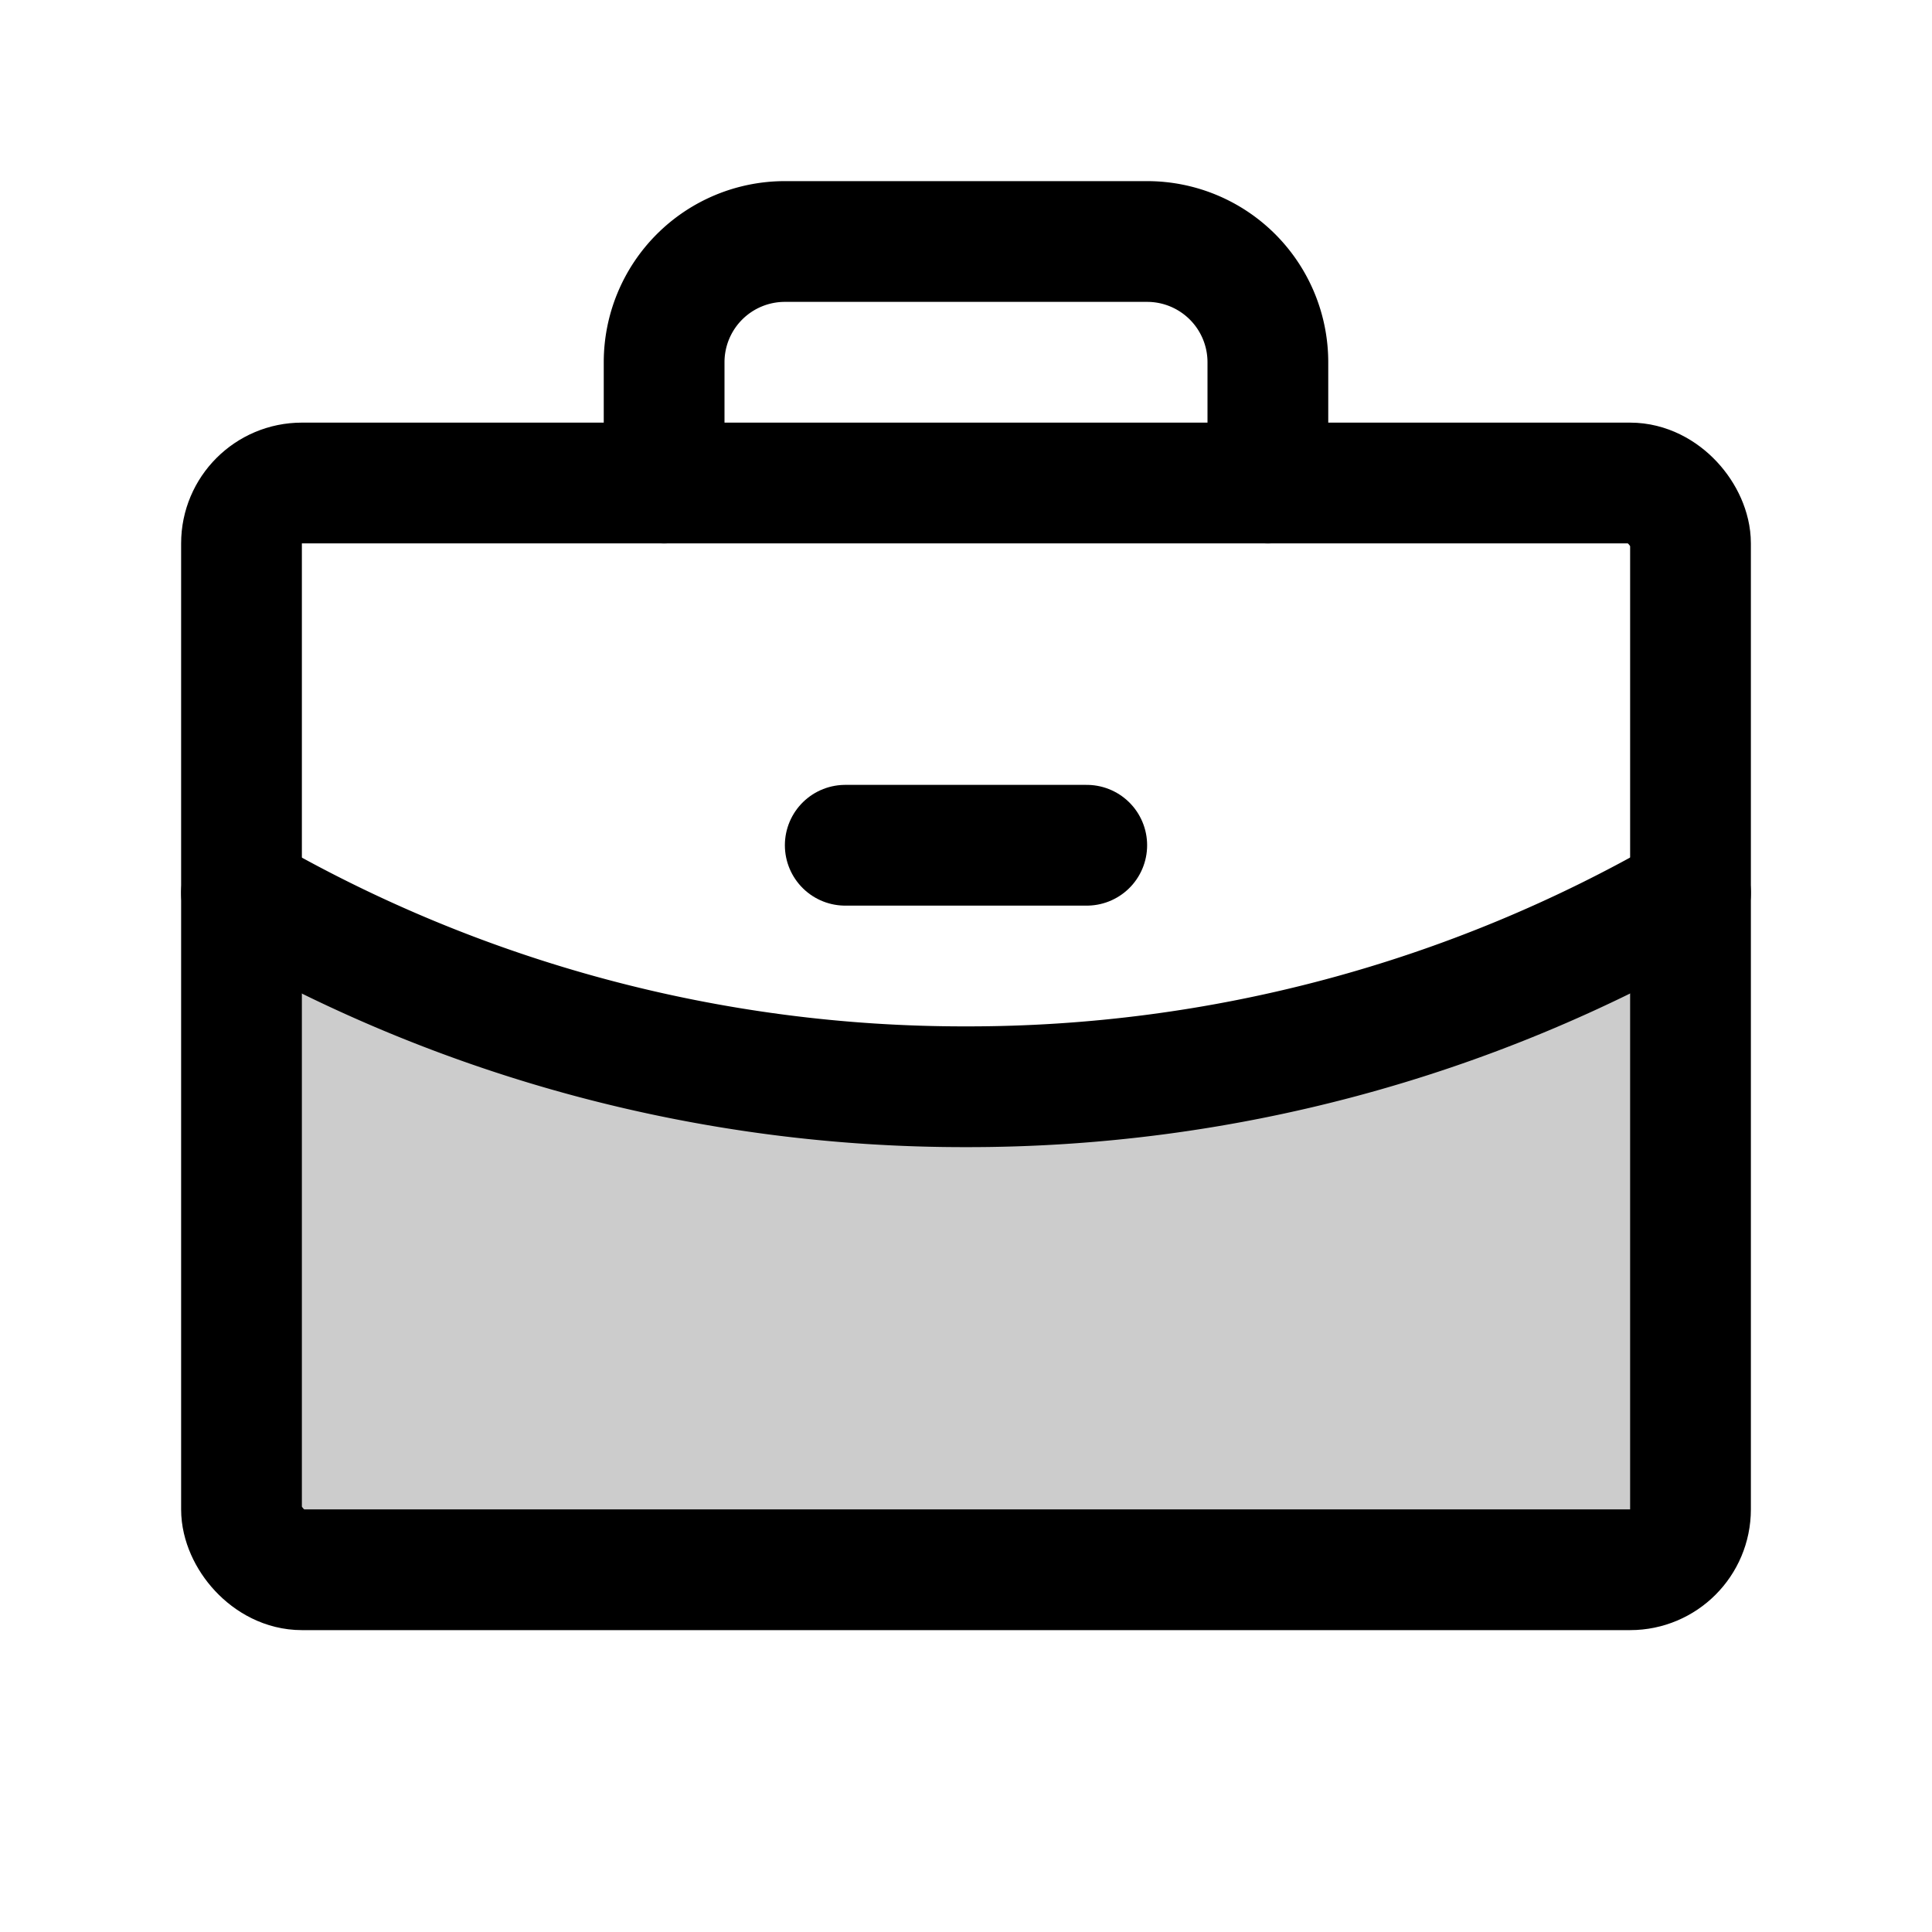 <svg xmlns="http://www.w3.org/2000/svg" viewBox="0 0 256 256"><rect width="256" height="256" fill="none"/><path d="M128,144a191.14,191.14,0,0,1-96-25.68h0V200a8,8,0,0,0,8,8H216a8,8,0,0,0,8-8V118.31A191.08,191.08,0,0,1,128,144Z" opacity="0.2"/><line x1="112" y1="112" x2="144" y2="112" fill="none" stroke="currentColor" stroke-linecap="round" stroke-linejoin="round" stroke-width="16"/><rect x="32" y="64" width="192" height="144" rx="8" fill="none" stroke="currentColor" stroke-linecap="round" stroke-linejoin="round" stroke-width="16"/><path d="M168,64V48a16,16,0,0,0-16-16H104A16,16,0,0,0,88,48V64" fill="none" stroke="currentColor" stroke-linecap="round" stroke-linejoin="round" stroke-width="16"/><path d="M224,118.31A191.09,191.09,0,0,1,128,144a191.14,191.14,0,0,1-96-25.68" fill="none" stroke="currentColor" stroke-linecap="round" stroke-linejoin="round" stroke-width="16"/></svg>